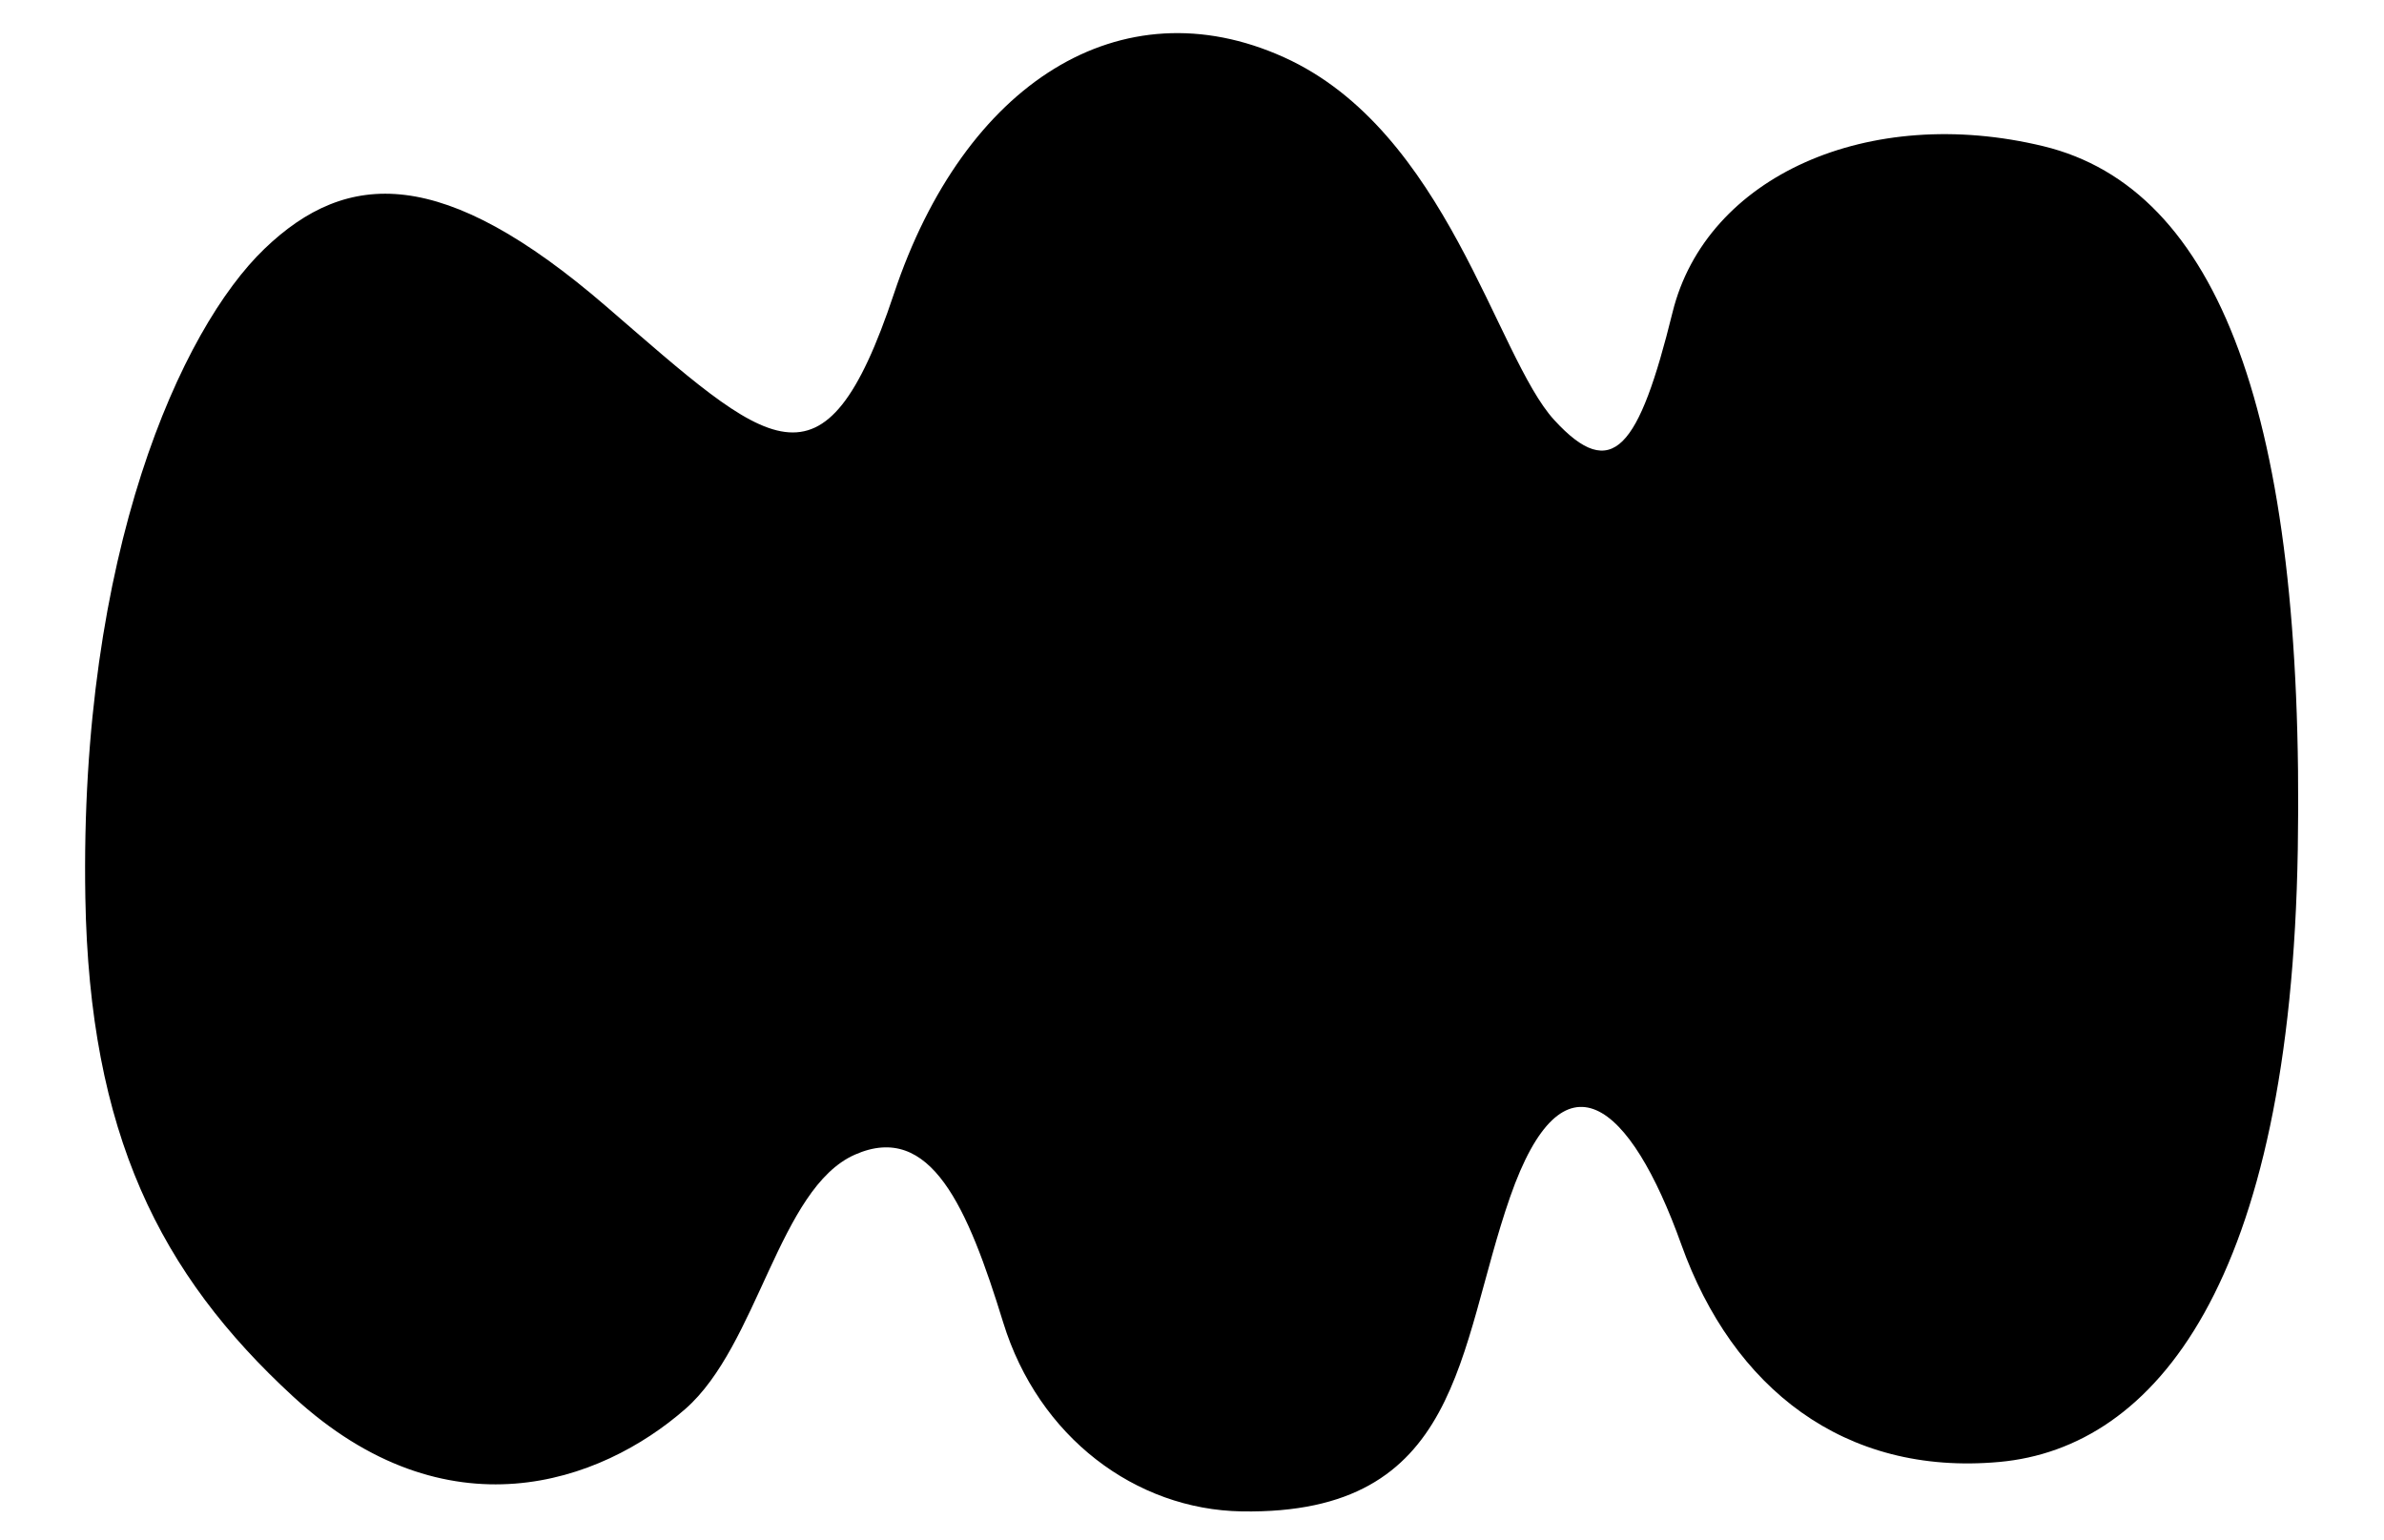 <?xml version="1.0" encoding="utf-8"?>
<!-- Generator: Adobe Illustrator 27.6.1, SVG Export Plug-In . SVG Version: 6.00 Build 0)  -->
<svg version="1.1" id="Calque_1" xmlns="http://www.w3.org/2000/svg" xmlns:xlink="http://www.w3.org/1999/xlink" x="0px" y="0px"
	 viewBox="0 0 500 323.09" style="enable-background:new 0 0 500 323.09;" xml:space="preserve">
<path d="M17.9,188.28C16.64,115.9,38.01,68.97,55.44,52.21s37.54-17.43,71.72,12.07s45.58,41.56,60.33-2.68
	c14.75-44.24,47.59-65.02,81.77-49.6s44.49,62.75,56.71,76.09s17.78,5.93,24.82-22.6c7.04-28.52,41.12-43.71,77.79-34.82
	s54.82,56.3,53.34,147.43s-30,125.57-62.6,128.53c-32.6,2.96-55.93-15.56-66.68-45.56c-10.74-30-24.82-41.86-35.93-10
	c-11.11,31.86-10.01,66.71-56.3,65.93c-22.22-0.37-42.6-15.56-50.01-39.63c-7.41-24.08-15.19-42.23-31.11-35.19
	s-20.31,40-35.56,53.34c-17.78,15.56-50.01,27.04-82.23-2.59C33.46,267.14,18.76,237.73,17.9,188.28z"/>
</svg>
